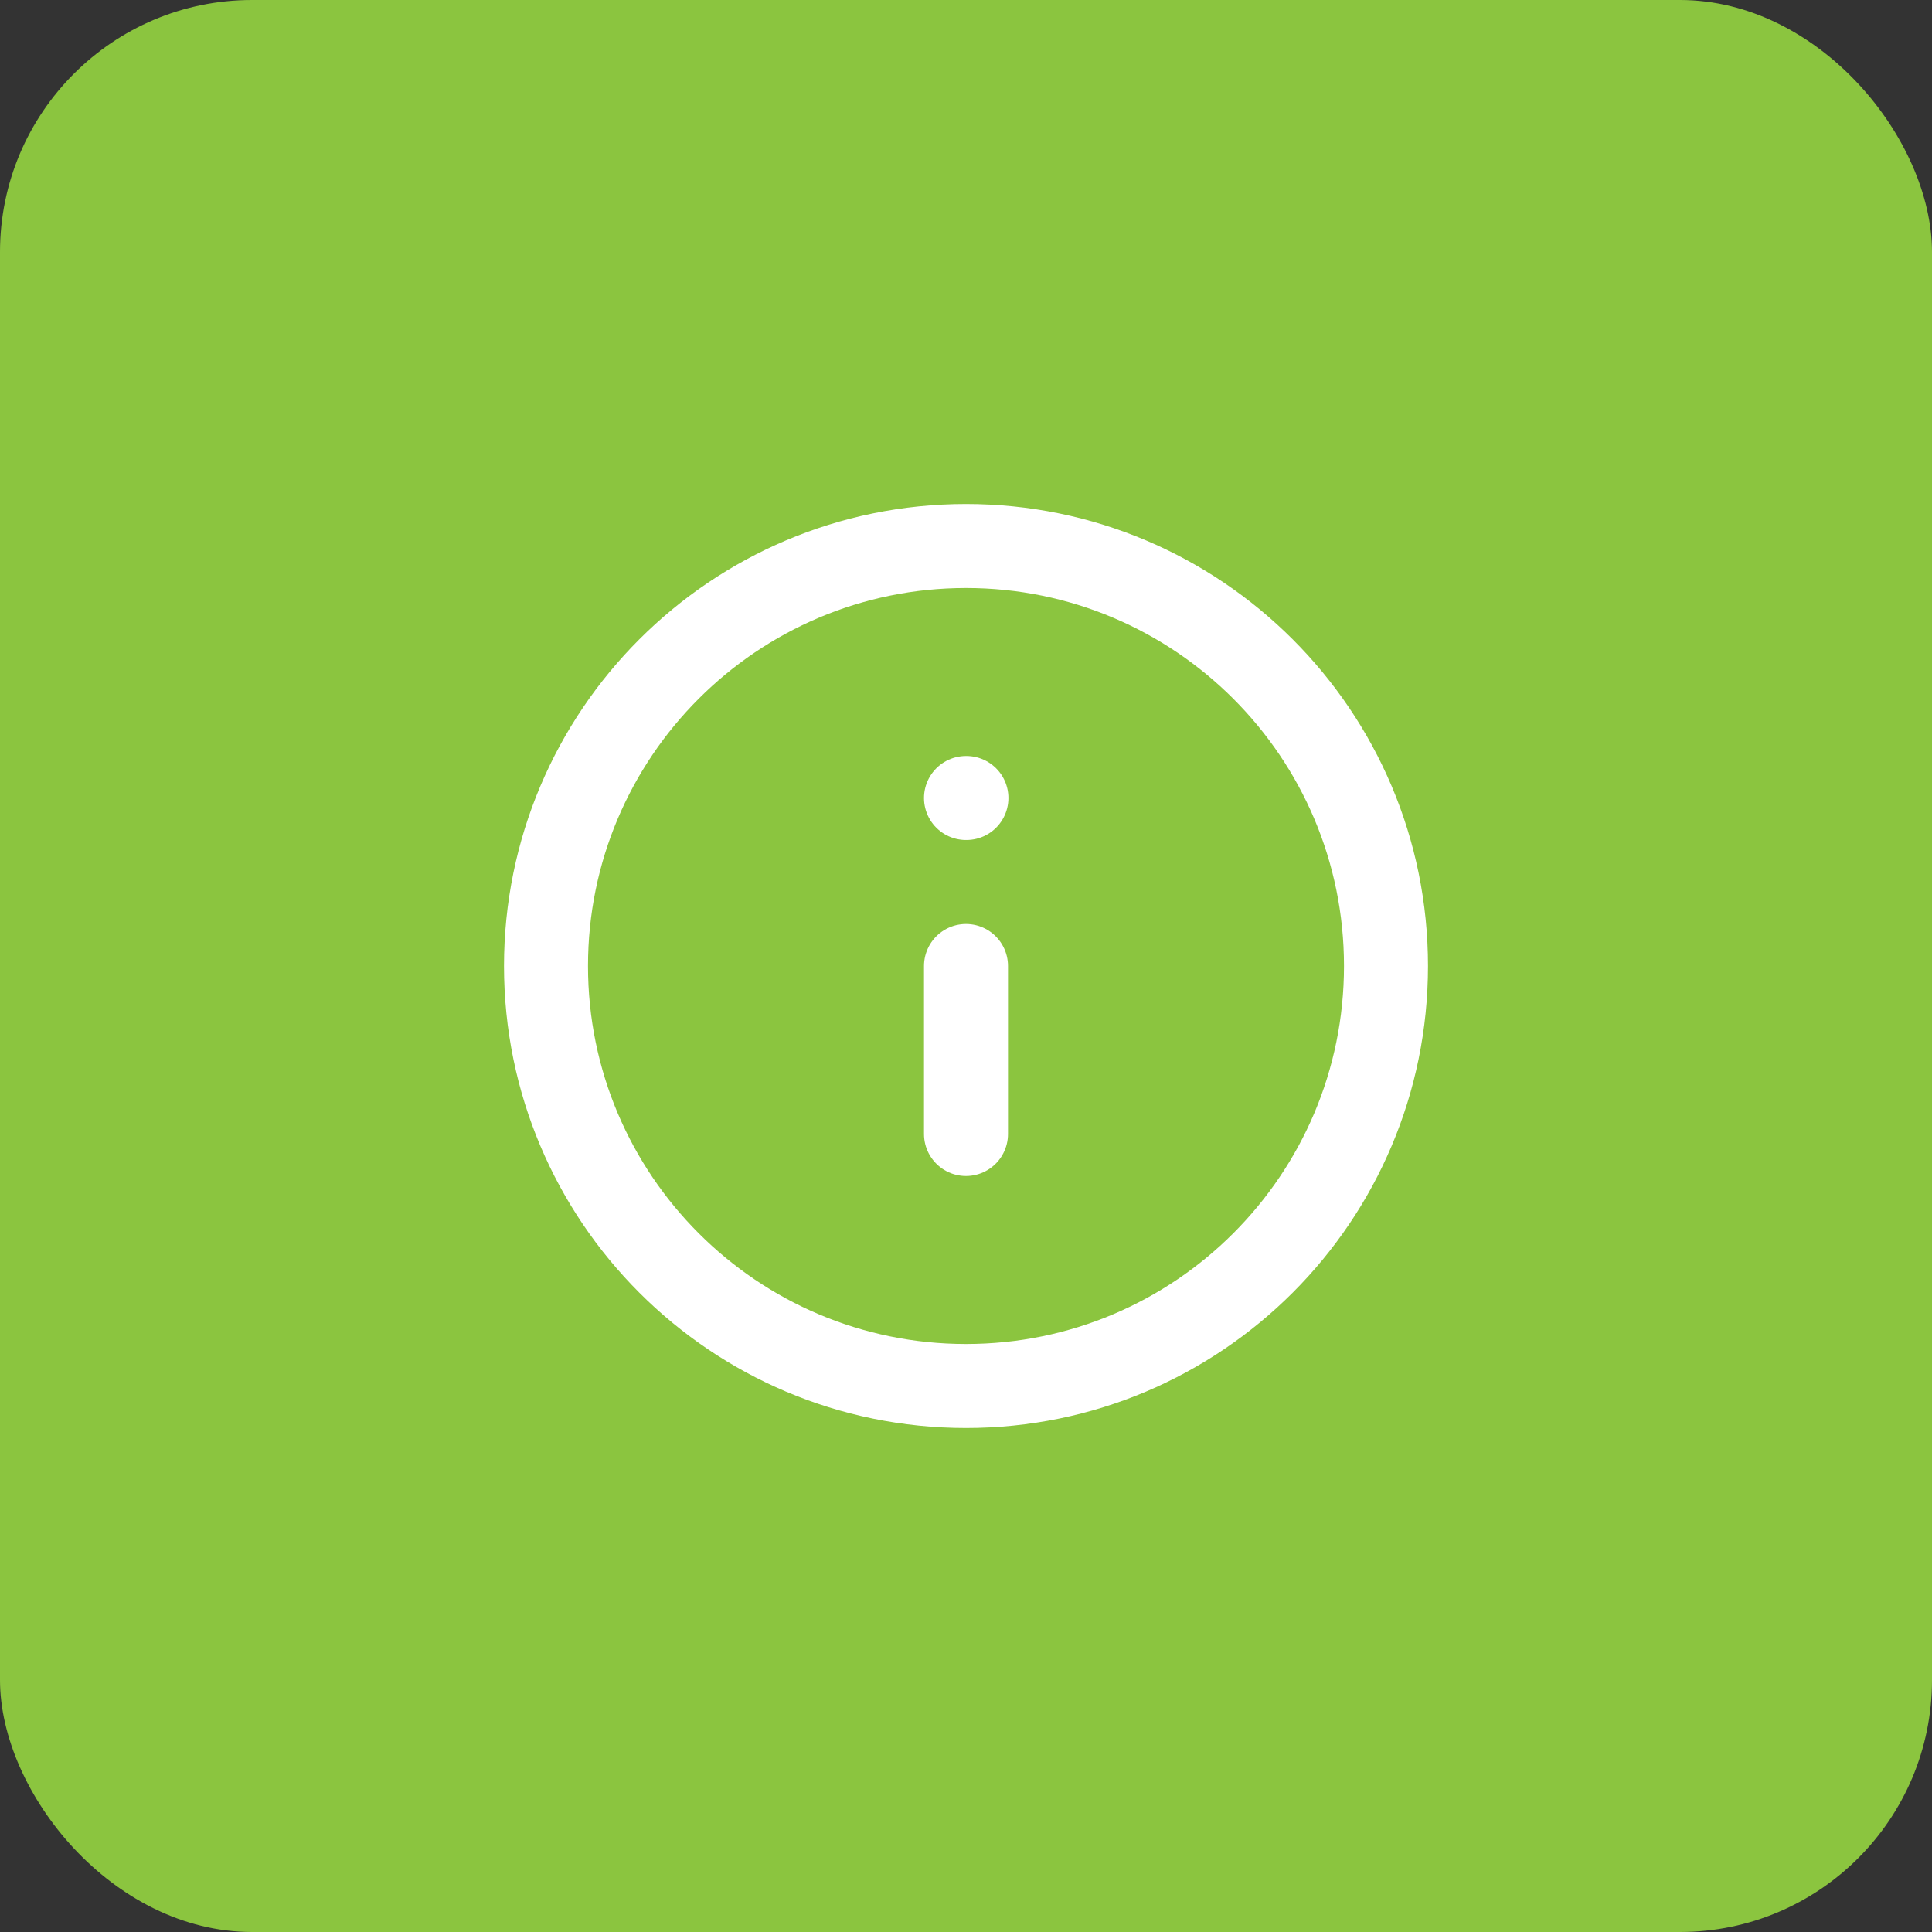 <?xml version="1.0" encoding="UTF-8"?> <svg xmlns="http://www.w3.org/2000/svg" width="46" height="46" viewBox="0 0 46 46" fill="none"><rect x="0" y="0" width="46" height="46" fill="#333333" stroke="none"/> <rect width="46" height="46" rx="6" fill="#8BC53F"></rect> <path d="M23 33C28.523 33 33 28.523 33 23C33 17.477 28.523 13 23 13C17.477 13 13 17.477 13 23C13 28.523 17.477 33 23 33Z" stroke="white" stroke-width="2" stroke-linecap="round" stroke-linejoin="round"></path> <path d="M23 27V23" stroke="white" stroke-width="2" stroke-linecap="round" stroke-linejoin="round"></path> <path d="M23 19H23.01" stroke="white" stroke-width="2" stroke-linecap="round" stroke-linejoin="round"></path> </svg> 